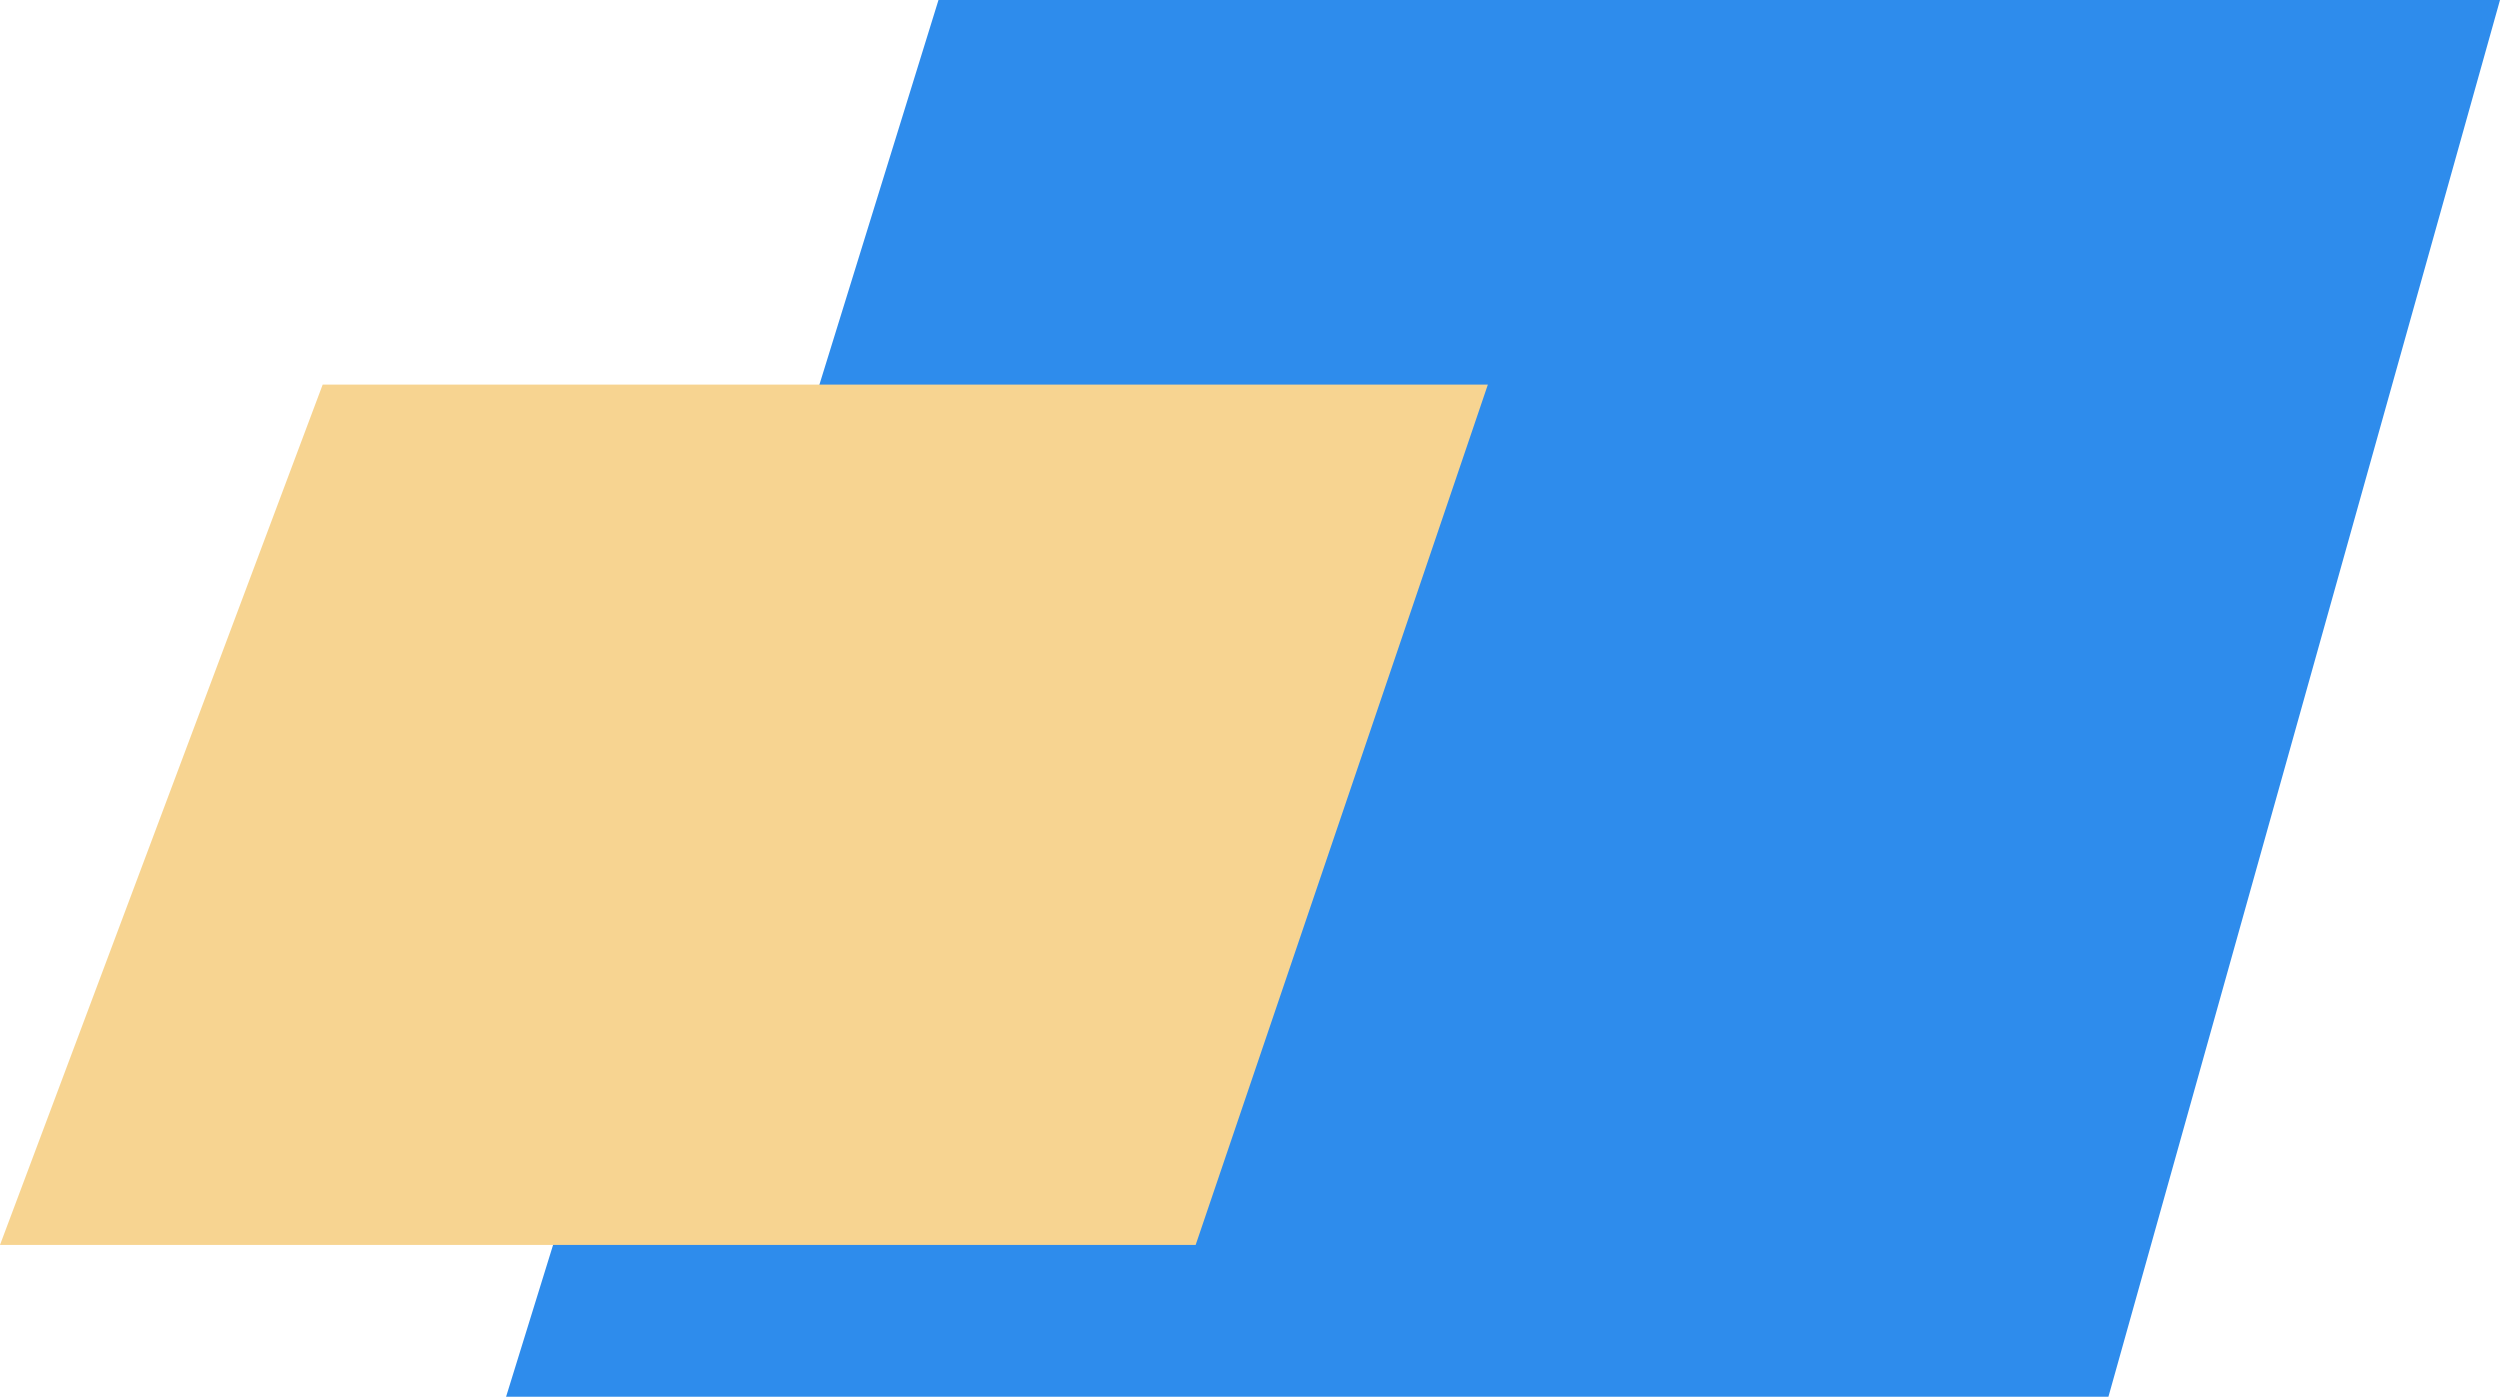 <svg width="247" height="138" viewBox="0 0 247 138" fill="none" xmlns="http://www.w3.org/2000/svg">
<path d="M92.723 0H247L208.312 138H50L92.723 0Z" fill="#2E8CEC"/>
<path d="M31.88 38H147L118.131 123H0L31.88 38Z" fill="#F7D491"/>
</svg>
